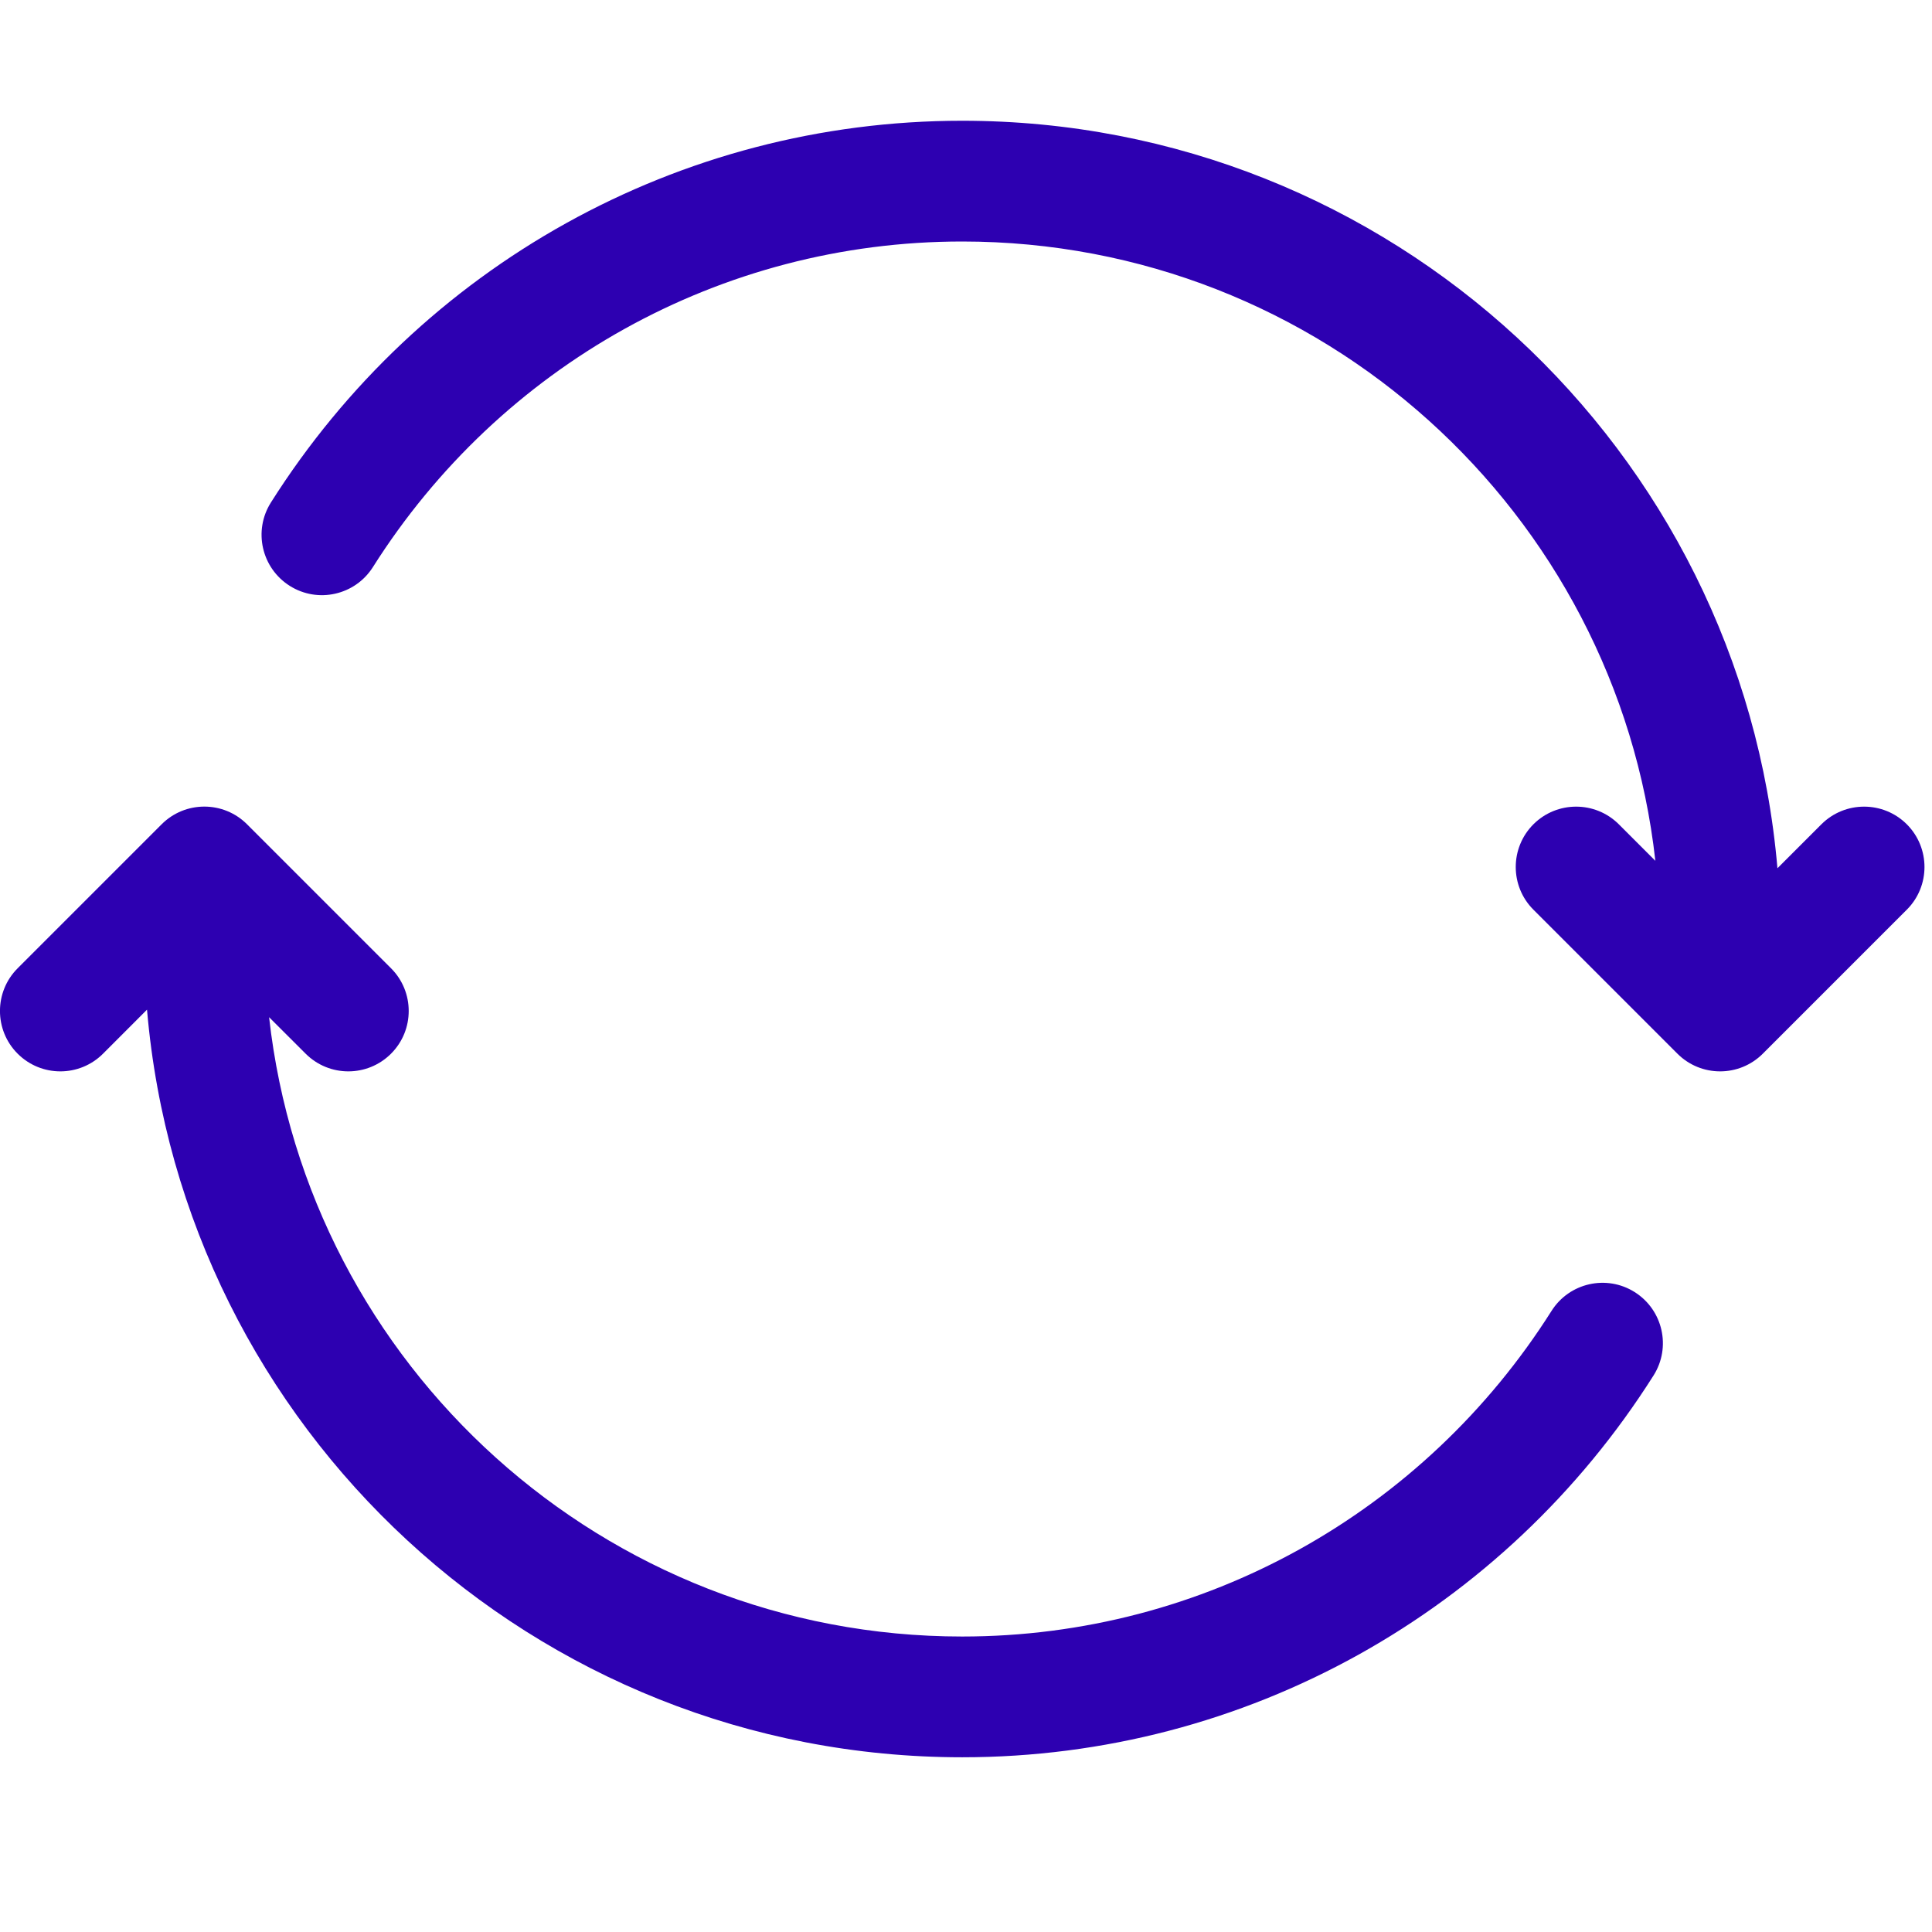 <svg xmlns="http://www.w3.org/2000/svg" width="32" height="32" viewBox="0 0 32 32">
  <path fill="#2D00B1" fill-rule="evenodd" d="M4.092,13.653 L6.477,16.038 C6.867,16.428 6.867,17.062 6.477,17.452 C6.086,17.843 5.453,17.843 5.062,17.452 L4.457,16.848 C5.101,22.619 9.995,27.106 15.938,27.106 C19.942,27.106 23.59,25.045 25.698,21.713 C25.993,21.246 26.611,21.107 27.077,21.402 C27.544,21.698 27.683,22.315 27.388,22.782 C24.918,26.687 20.636,29.106 15.938,29.106 C8.847,29.106 3.028,23.661 2.435,16.723 L1.707,17.452 C1.316,17.843 0.683,17.843 0.292,17.452 C-0.098,17.062 -0.098,16.428 0.292,16.038 L2.677,13.653 C3.068,13.262 3.701,13.262 4.092,13.653 Z M15.937,2 C23.028,2 28.846,7.444 29.44,14.381 L30.168,13.653 C30.559,13.263 31.192,13.263 31.583,13.653 C31.973,14.044 31.973,14.677 31.583,15.067 L29.198,17.452 C28.807,17.843 28.174,17.843 27.783,17.452 L25.398,15.067 C25.008,14.677 25.008,14.044 25.398,13.653 C25.789,13.263 26.422,13.263 26.813,13.653 L27.418,14.258 C26.775,8.487 21.88,4 15.937,4 C11.933,4 8.285,6.06 6.177,9.392 C5.882,9.859 5.264,9.998 4.798,9.703 C4.331,9.407 4.192,8.79 4.487,8.323 C6.957,4.418 11.239,2 15.937,2 Z"/>
</svg>
